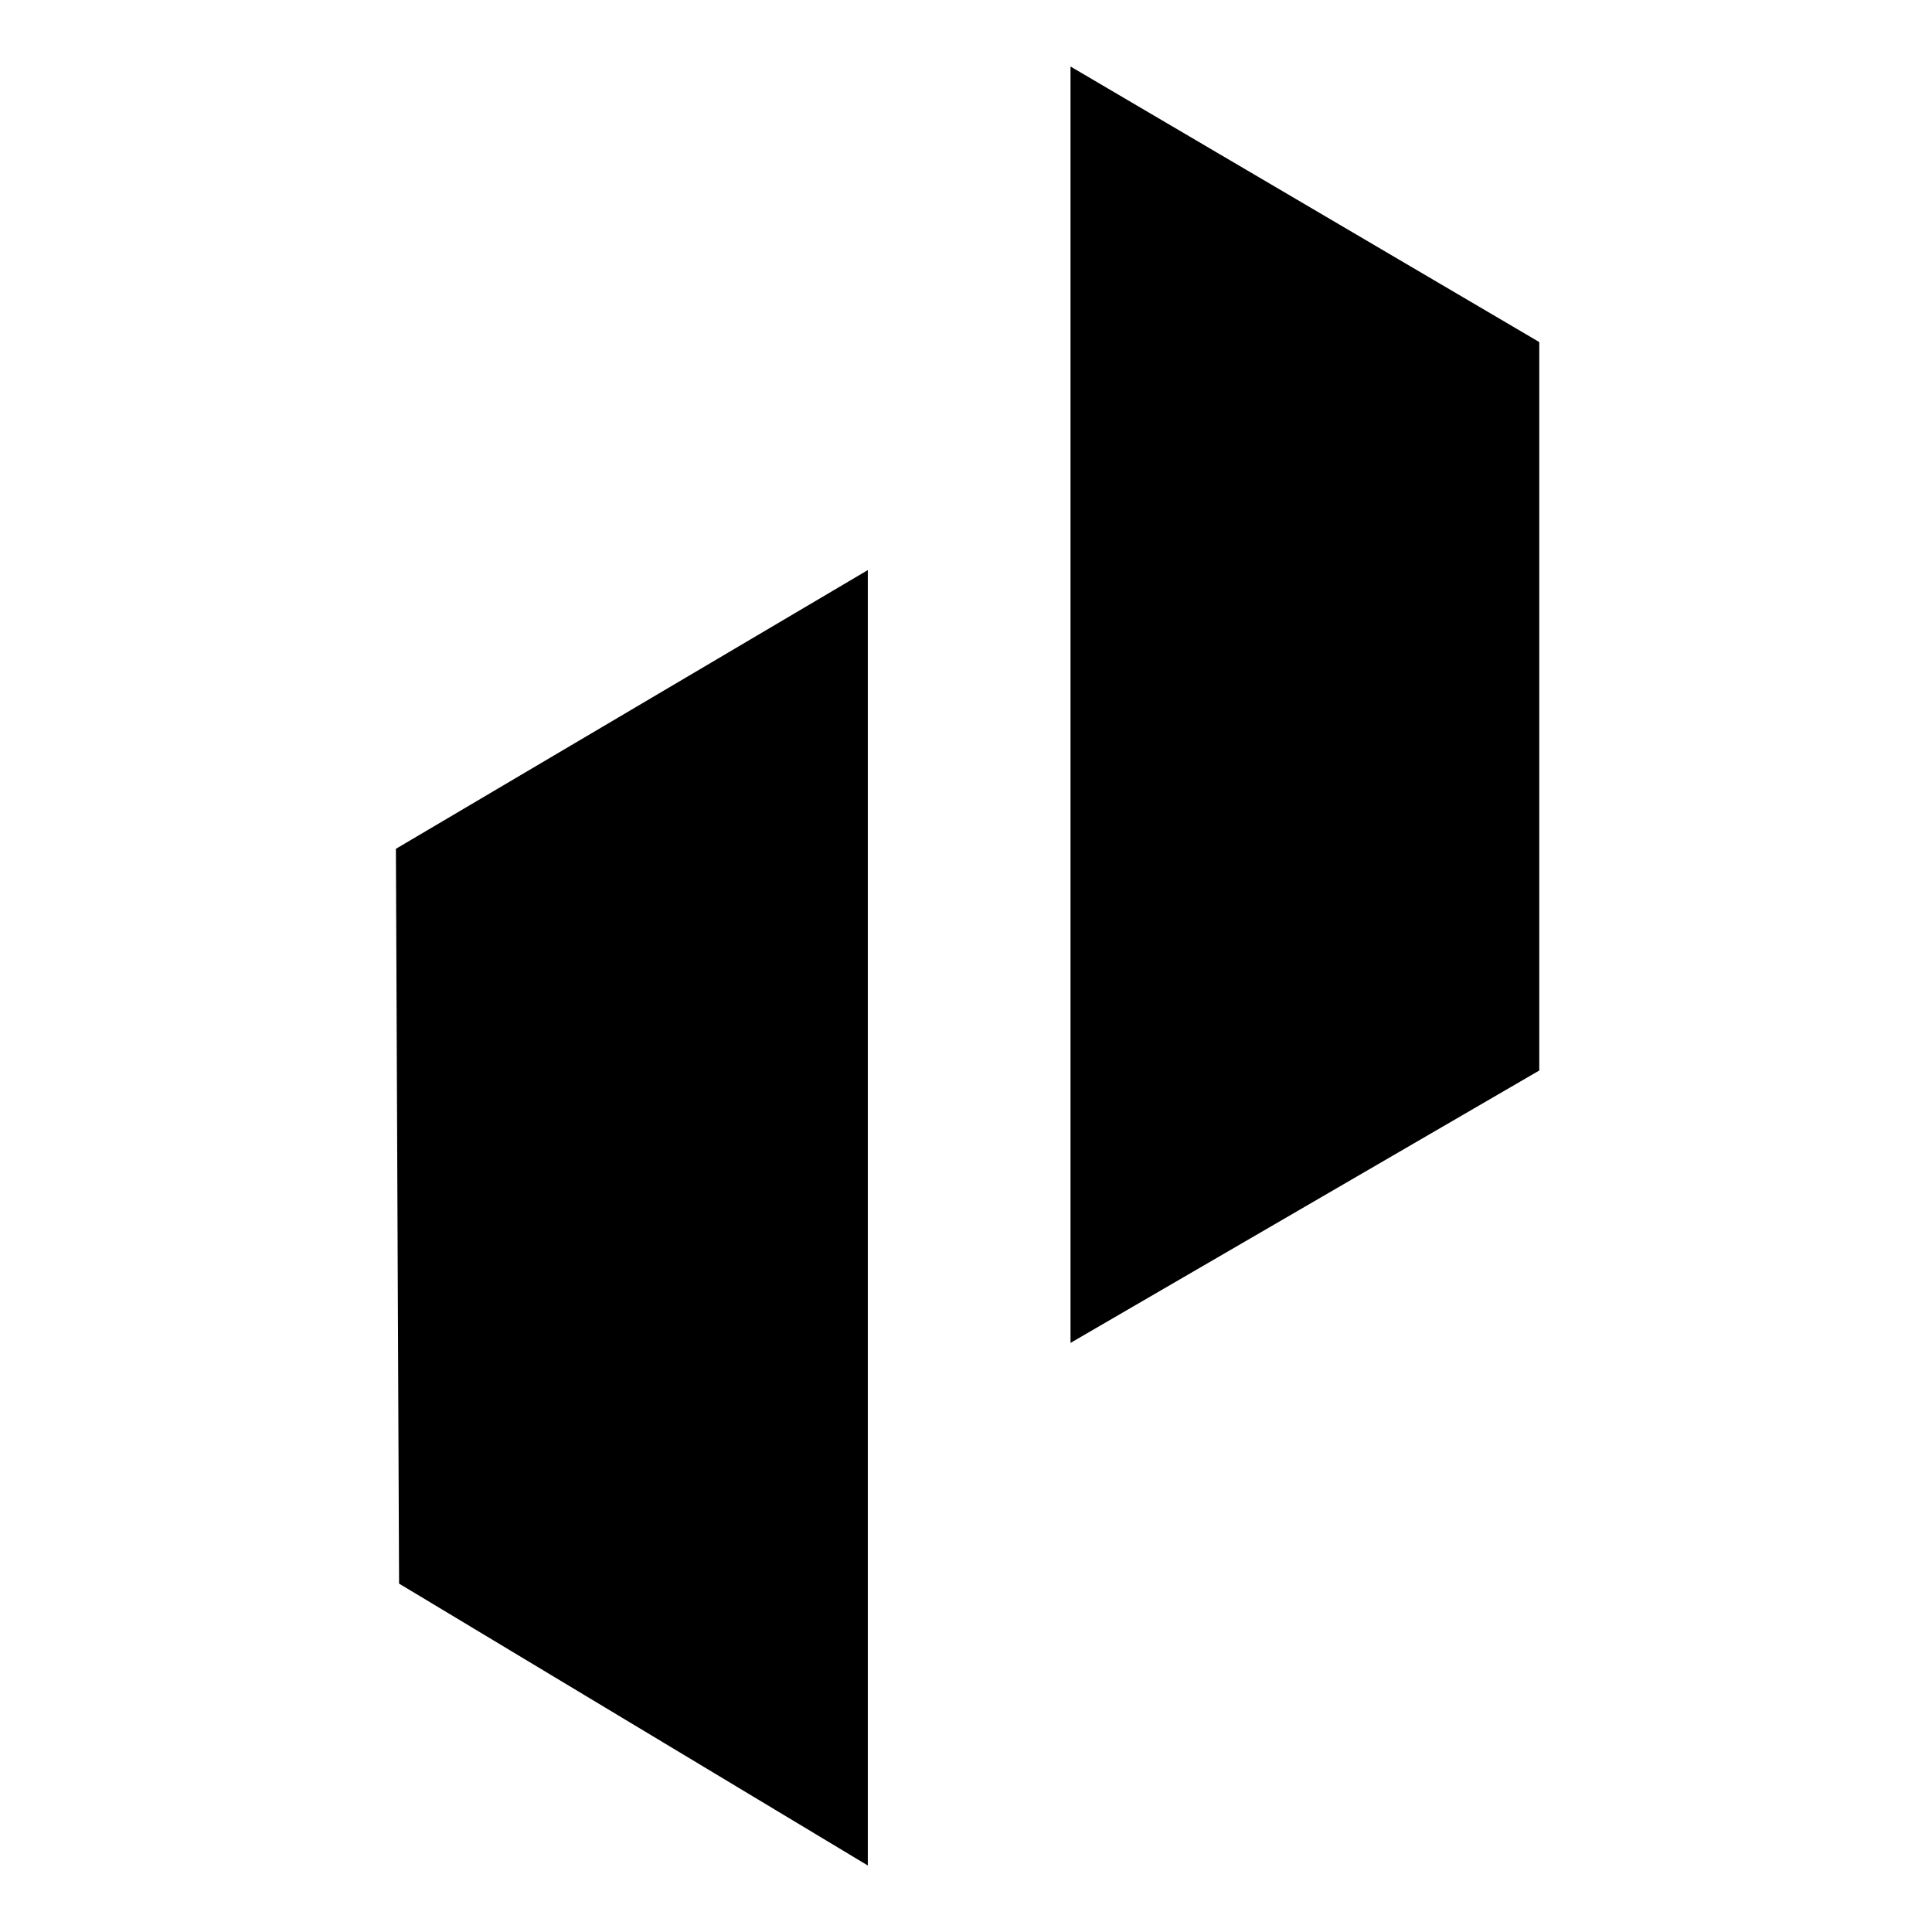 <svg viewBox="171 180 610 610" fill="none" xmlns="http://www.w3.org/2000/svg">
  <path d="M 445 360 L 296 448 L 297 680 L 445 769 Z" fill="currentColor"/>
  <path d="M 509 201 L 509 604 L 657 518 L 657 288 Z" fill="currentColor"/>
</svg>
